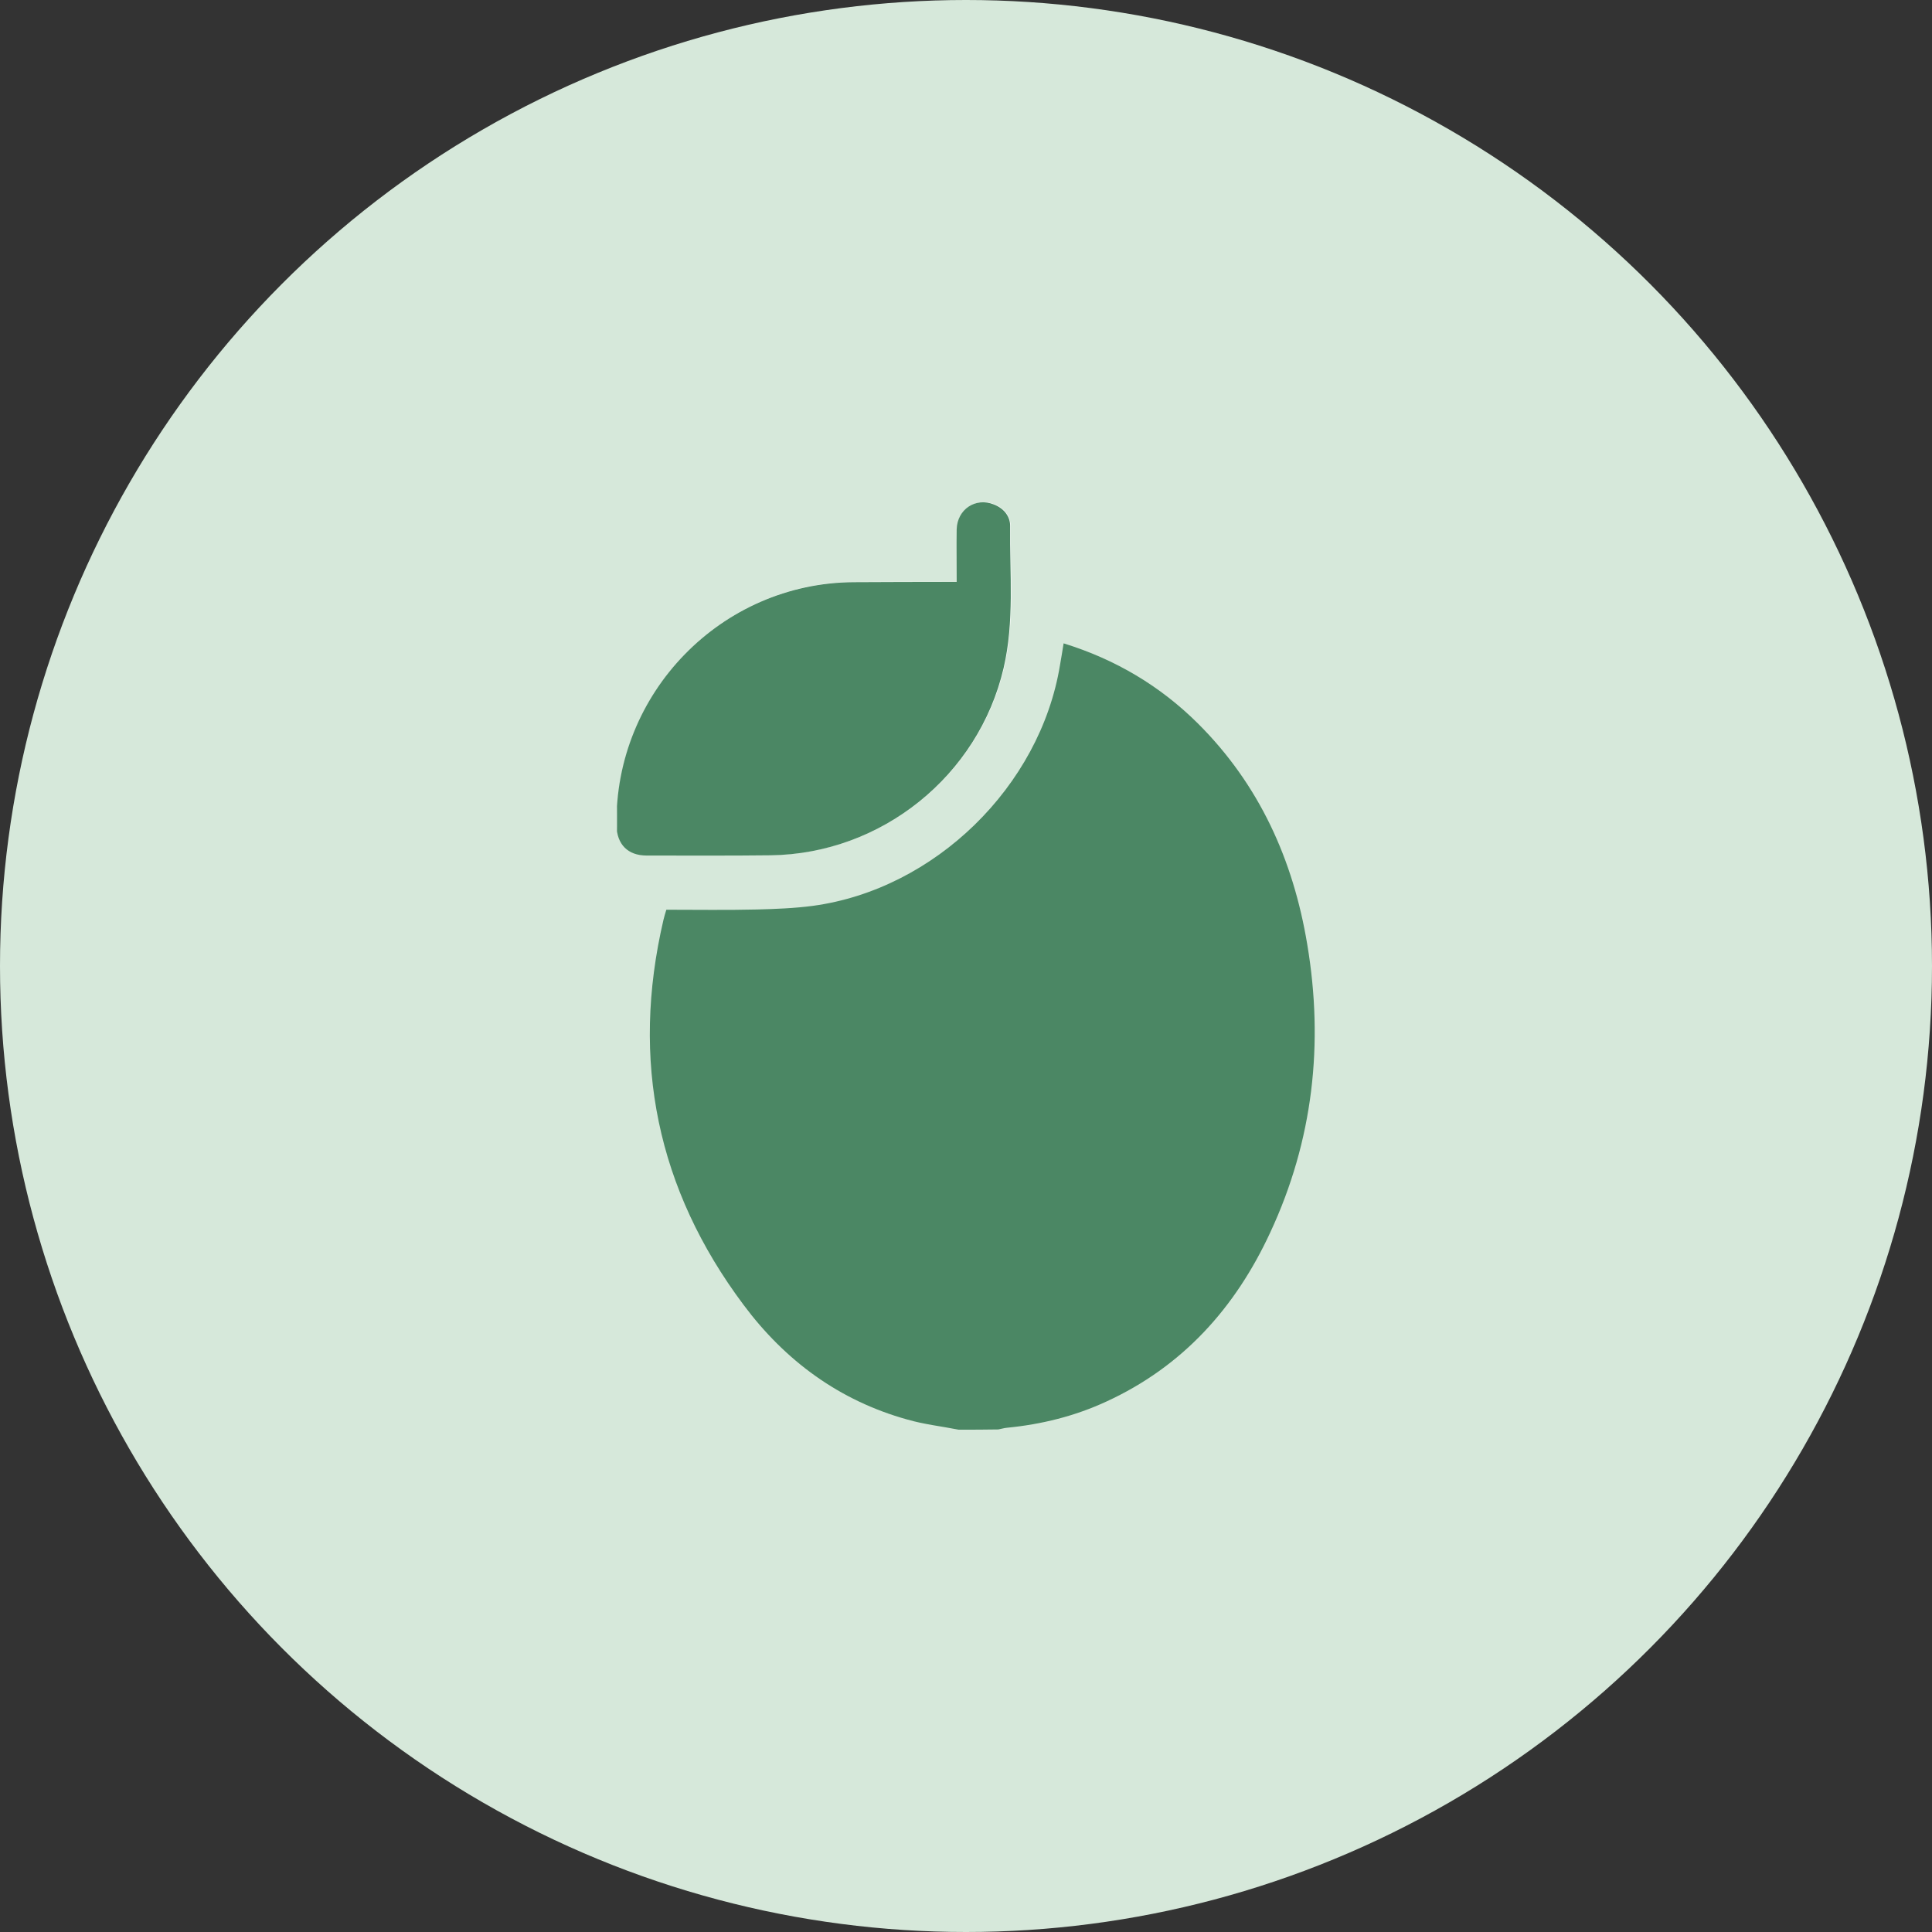 <svg width="40" height="40" viewBox="0 0 40 40" fill="none" xmlns="http://www.w3.org/2000/svg">
<rect x="0" y="0" width="40" height="40" fill="#333333" stroke="none"/>
<circle cx="20" cy="20" r="20" fill="#D6E8DA"/>
<g clip-path="url(#clip0_820_9699)">
<path d="M19.807 12.048C19.076 12.048 18.38 12.043 17.678 12.048C14.933 12.068 12.719 14.347 12.774 17.092C12.784 17.483 13.01 17.708 13.396 17.708C14.252 17.708 15.109 17.718 15.965 17.703C18.259 17.673 20.268 16.06 20.789 13.826C21.014 12.859 20.914 11.873 20.924 10.896C20.924 10.685 20.789 10.52 20.589 10.44C20.208 10.29 19.822 10.54 19.817 10.956C19.802 11.317 19.807 11.672 19.807 12.048Z" fill="white"/>
<path d="M19.847 29.6C19.492 29.53 19.131 29.49 18.785 29.39C17.378 28.999 16.256 28.172 15.394 27.015C13.606 24.626 13.055 21.961 13.736 19.046C13.751 18.981 13.771 18.916 13.796 18.835C14.422 18.835 15.049 18.845 15.67 18.83C16.055 18.82 16.446 18.805 16.827 18.755C19.351 18.415 21.535 16.281 21.946 13.771C21.971 13.626 21.996 13.481 22.021 13.32C23.093 13.651 24.02 14.202 24.801 14.978C26.074 16.246 26.775 17.803 27.065 19.552C27.411 21.61 27.186 23.614 26.299 25.517C25.578 27.075 24.486 28.293 22.903 29.019C22.252 29.32 21.565 29.49 20.849 29.56C20.789 29.565 20.729 29.585 20.669 29.595C20.398 29.6 20.123 29.6 19.847 29.6Z" fill="#4B8764"/>
<path d="M19.807 12.048C19.807 11.667 19.802 11.317 19.807 10.961C19.817 10.545 20.198 10.29 20.579 10.445C20.784 10.525 20.919 10.691 20.914 10.901C20.904 11.878 21.004 12.864 20.779 13.831C20.258 16.065 18.249 17.678 15.955 17.708C15.099 17.718 14.242 17.713 13.386 17.713C13 17.713 12.774 17.483 12.764 17.097C12.719 14.347 14.933 12.068 17.678 12.053C18.38 12.048 19.076 12.048 19.807 12.048Z" fill="#4B8764"/>
</g>
<defs>
<clipPath id="clip0_820_9699">
<rect width="14.451" height="19.2" fill="white" transform="translate(12.774 10.4)"/>
</clipPath>
</defs>
</svg>
